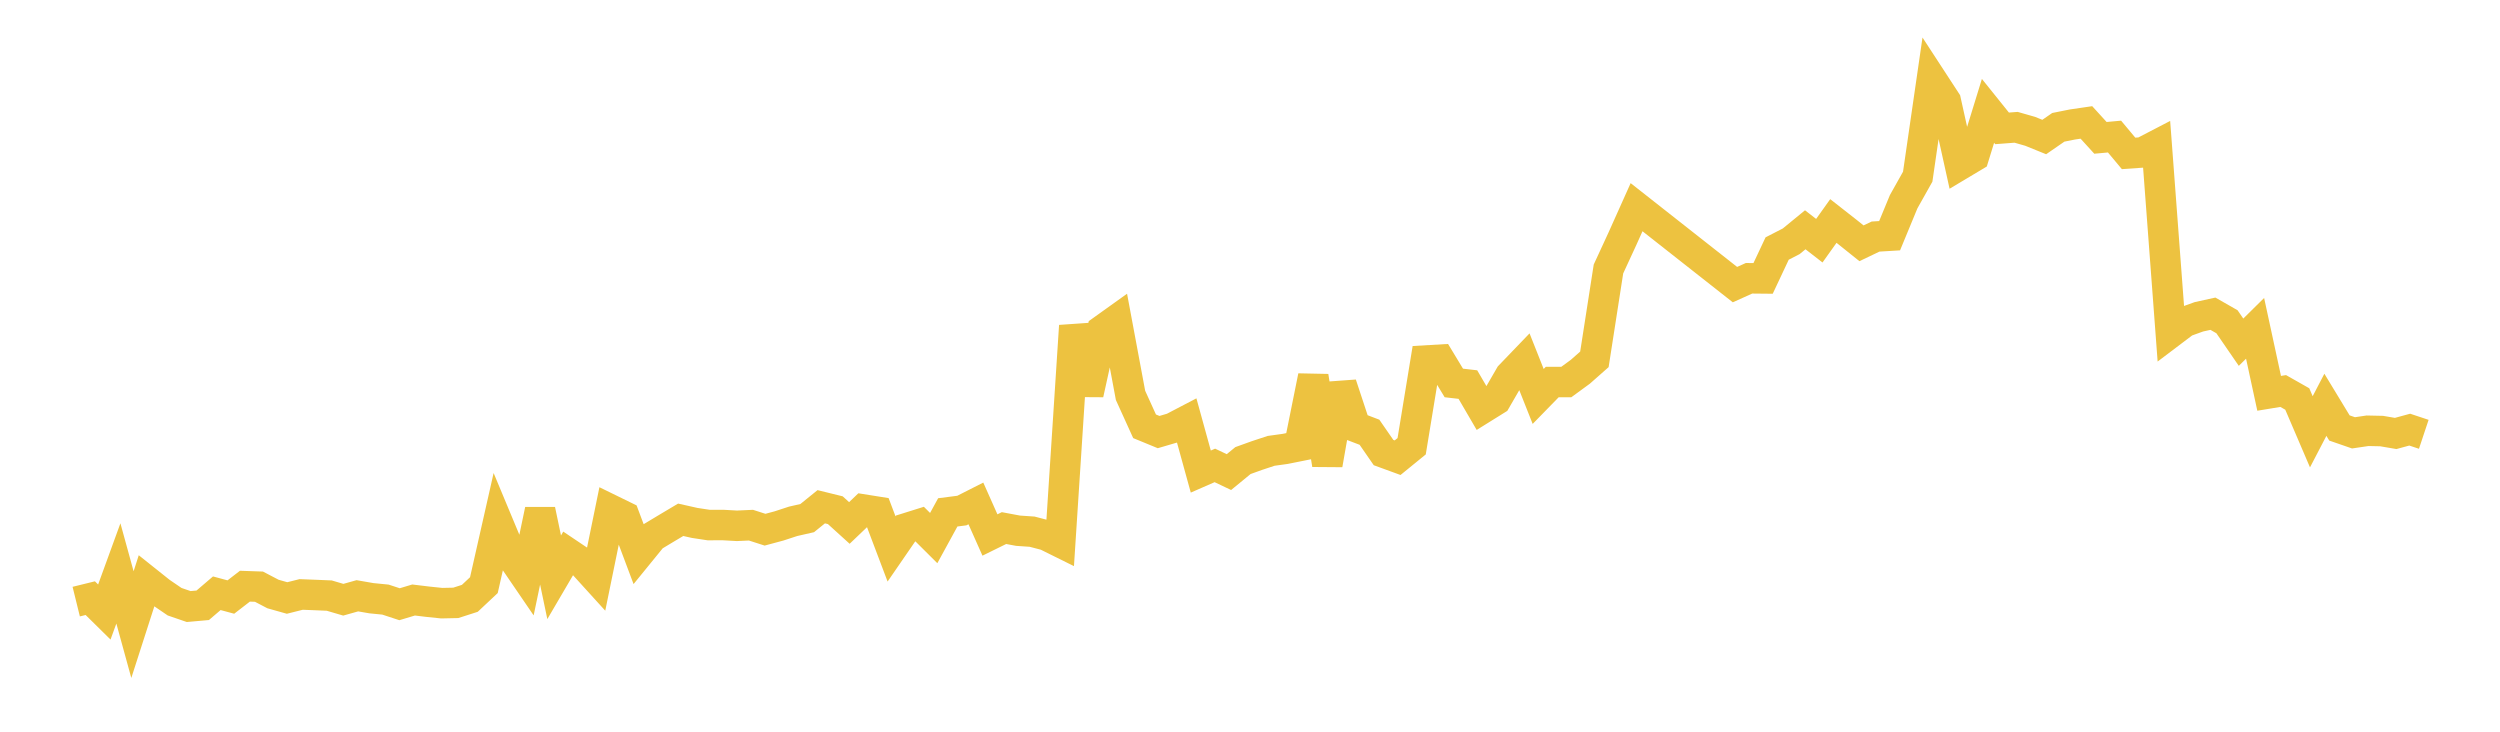 <svg width="164" height="48" xmlns="http://www.w3.org/2000/svg" xmlns:xlink="http://www.w3.org/1999/xlink"><path fill="none" stroke="rgb(237,194,64)" stroke-width="2" d="M5,39.466L5.922,39.239L6.844,40.149L7.766,37.617L8.689,40.975L9.611,38.108L10.533,38.843L11.455,39.472L12.377,39.789L13.299,39.707L14.222,38.917L15.144,39.166L16.066,38.454L16.988,38.486L17.91,38.968L18.832,39.228L19.754,38.996L20.677,39.032L21.599,39.071L22.521,39.342L23.443,39.083L24.365,39.243L25.287,39.334L26.21,39.637L27.132,39.36L28.054,39.472L28.976,39.568L29.898,39.548L30.82,39.251L31.743,38.385L32.665,34.308L33.587,36.519L34.509,37.868L35.431,33.46L36.353,37.87L37.275,36.296L38.198,36.916L39.12,37.931L40.042,33.427L40.964,33.878L41.886,36.334L42.808,35.202L43.731,34.647L44.653,34.098L45.575,34.305L46.497,34.445L47.419,34.441L48.341,34.493L49.263,34.451L50.186,34.748L51.108,34.5L52.03,34.198L52.952,33.988L53.874,33.242L54.796,33.469L55.719,34.306L56.641,33.425L57.563,33.572L58.485,36.009L59.407,34.669L60.329,34.38L61.251,35.298L62.174,33.611L63.096,33.493L64.018,33.025L64.94,35.096L65.862,34.642L66.784,34.815L67.707,34.878L68.629,35.119L69.551,35.576L70.473,21.378L71.395,25.845L72.317,21.656L73.24,20.995L74.162,25.936L75.084,27.965L76.006,28.344L76.928,28.073L77.85,27.591L78.772,30.935L79.695,30.531L80.617,30.969L81.539,30.213L82.461,29.881L83.383,29.576L84.305,29.448L85.228,29.263L86.15,24.687L87.072,30.477L87.994,25.21L88.916,28.003L89.838,28.355L90.76,29.688L91.683,30.025L92.605,29.274L93.527,23.651L94.449,23.597L95.371,25.122L96.293,25.228L97.216,26.811L98.138,26.237L99.06,24.642L99.982,23.683L100.904,26.007L101.826,25.062L102.749,25.061L103.671,24.387L104.593,23.573L105.515,17.645L106.437,15.648L107.359,13.592L113.814,18.671L114.737,18.255L115.659,18.264L116.581,16.303L117.503,15.829L118.425,15.074L119.347,15.79L120.269,14.497L121.192,15.221L122.114,15.96L123.036,15.519L123.958,15.463L124.88,13.232L125.802,11.59L126.725,5.227L127.647,6.641L128.569,10.812L129.491,10.261L130.413,7.273L131.335,8.421L132.257,8.351L133.18,8.615L134.102,8.989L135.024,8.352L135.946,8.167L136.868,8.032L137.79,9.043L138.713,8.959L139.635,10.063L140.557,9.998L141.479,9.519L142.401,21.813L143.323,21.116L144.246,20.783L145.168,20.58L146.09,21.107L147.012,22.449L147.934,21.538L148.856,25.802L149.778,25.65L150.701,26.173L151.623,28.326L152.545,26.555L153.467,28.075L154.389,28.394L155.311,28.258L156.234,28.278L157.156,28.435L158.078,28.184L159,28.491"></path></svg>
